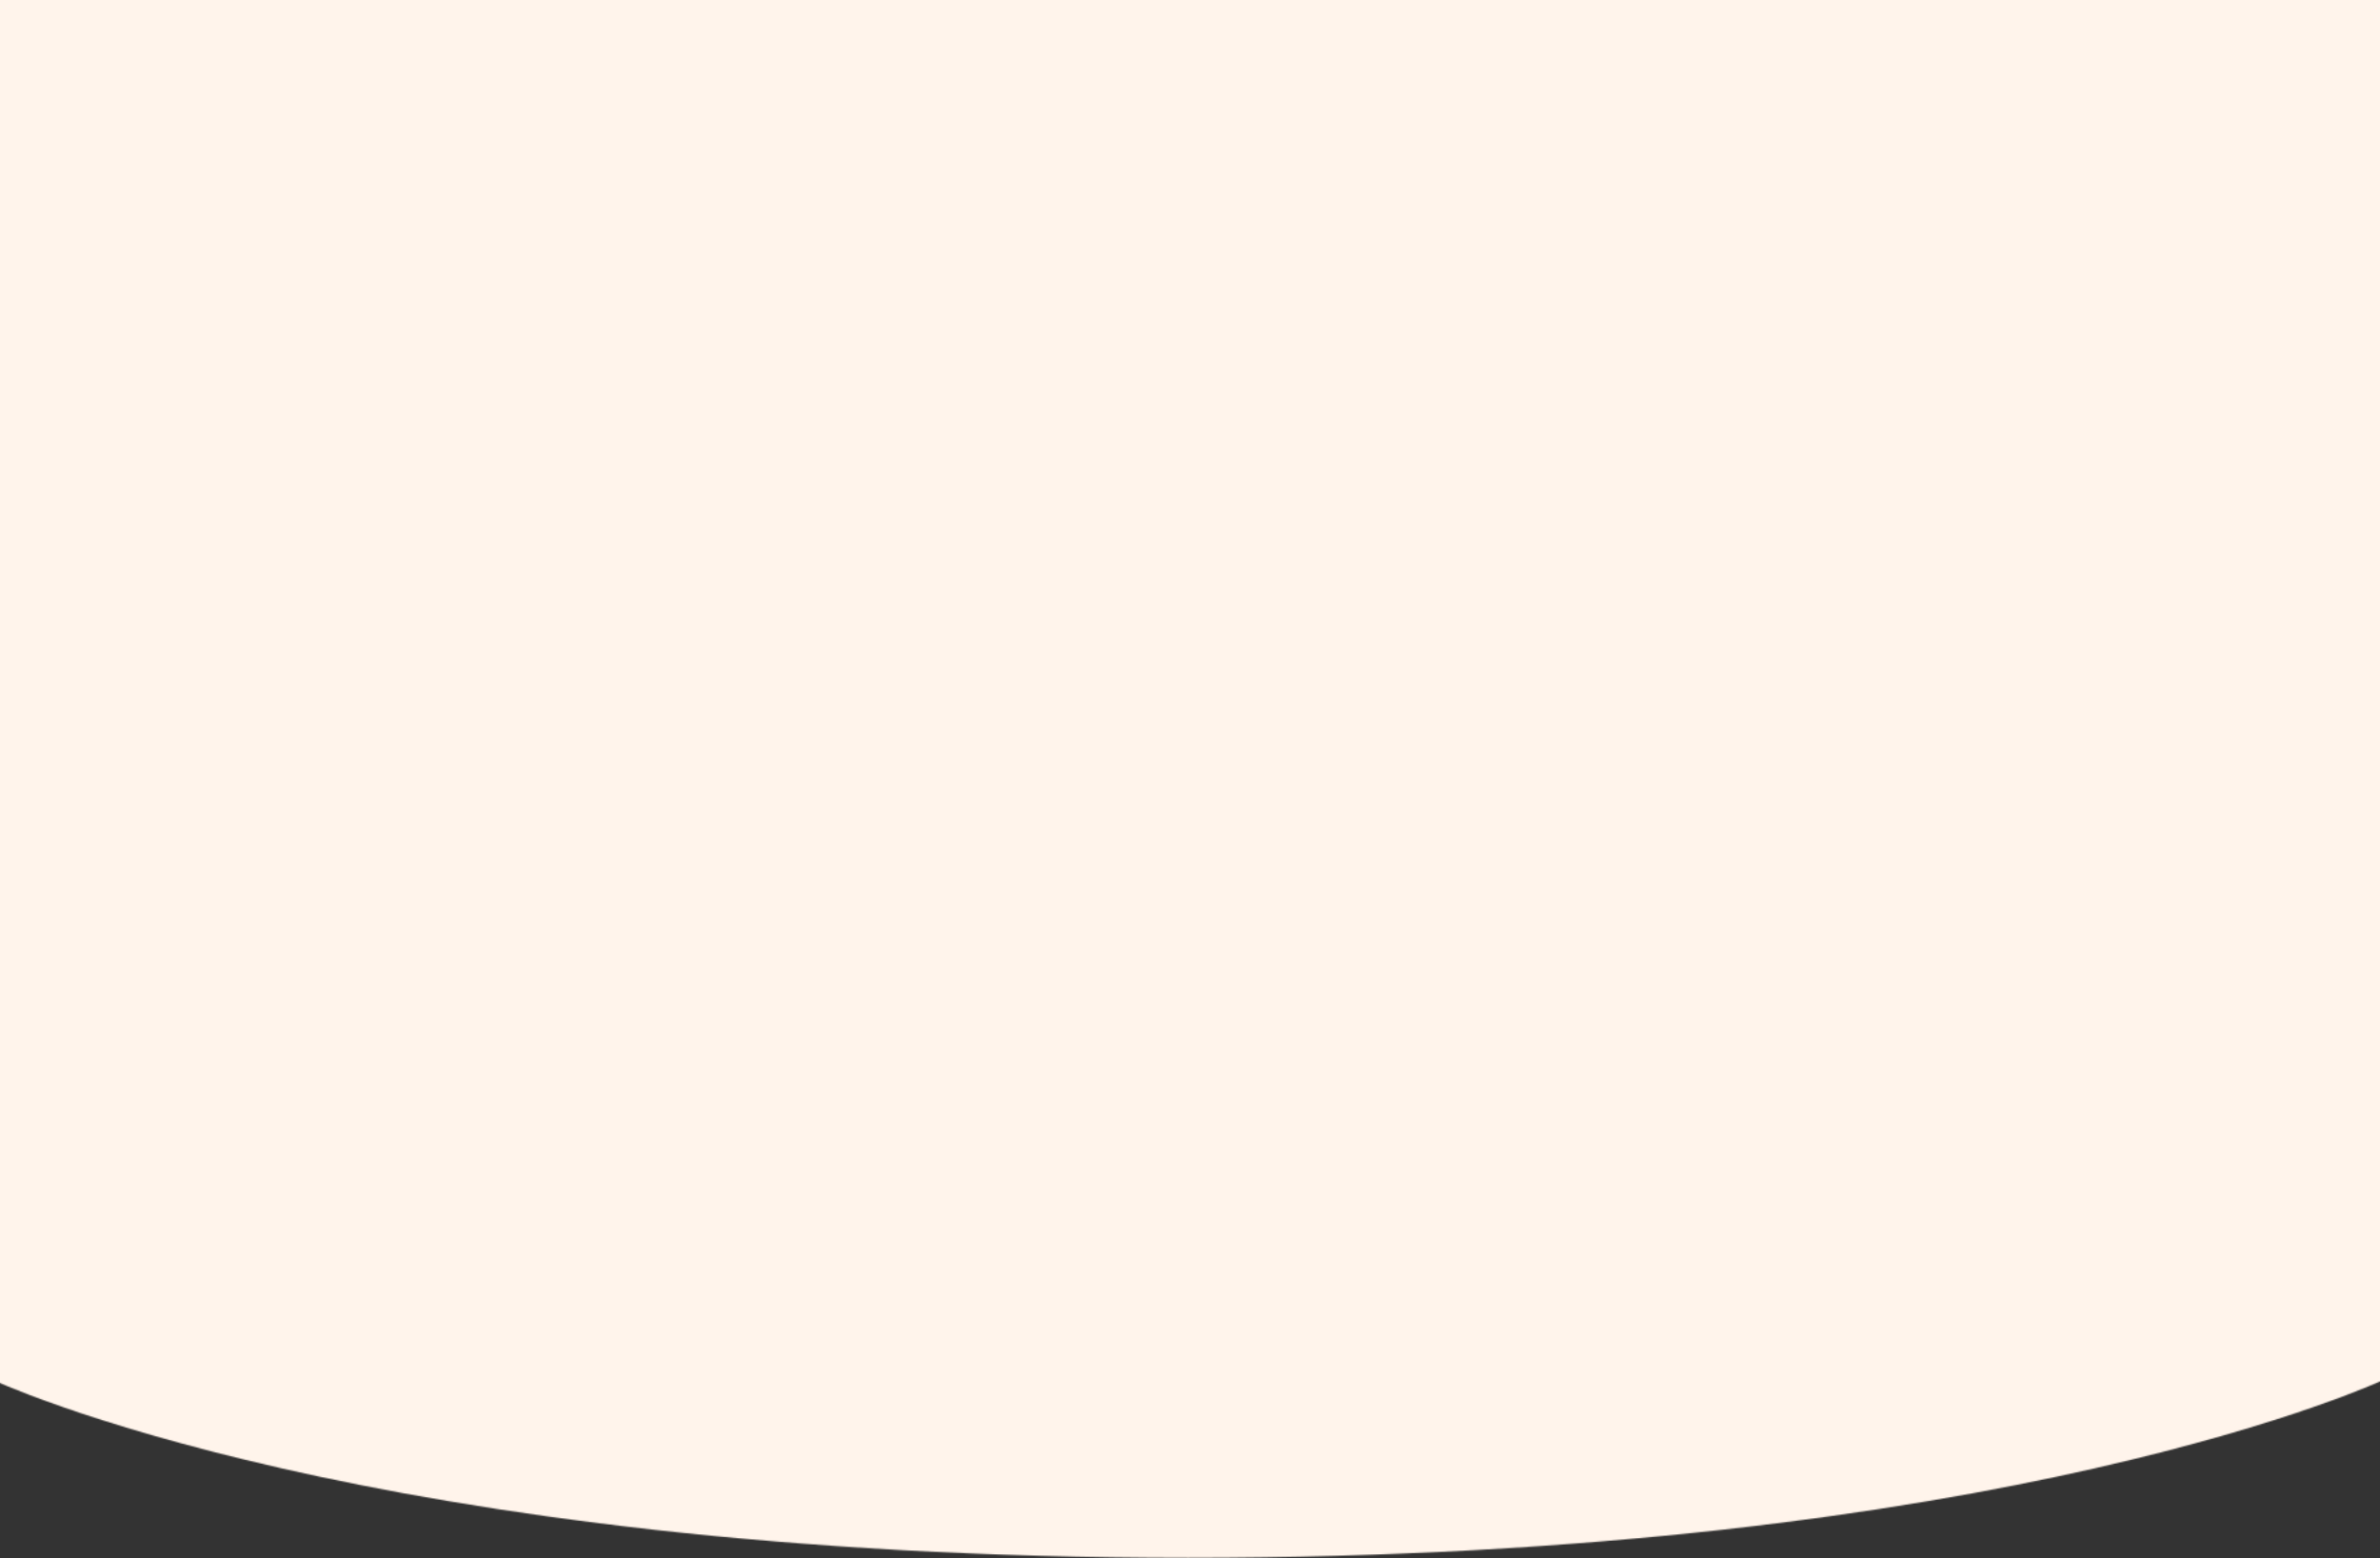 <svg width="1915" height="1254" viewBox="0 0 1915 1254" fill="none" xmlns="http://www.w3.org/2000/svg">
<rect x="0" y="0" width="1915" height="1254" fill="#333333" stroke="none"/>
<mask id="mask0_791_2991" style="mask-type:alpha" maskUnits="userSpaceOnUse" x="-8" y="-5" width="1928" height="1259">
<path d="M-8 -5H1920V1109.65C1920 1109.65 1616.74 1253.77 956 1253.77C295.258 1253.77 -8 1109.65 -8 1109.65V-5Z" fill="#FF6400"/>
</mask>
<g mask="url(#mask0_791_2991)">
<path d="M-8 -26.5H1920V1224.17C1920 1224.17 1616.74 1374 956 1374C295.258 1374 -8 1224.17 -8 1224.17V-26.5Z" fill="#FFF4EB"/>
</g>
</svg>
